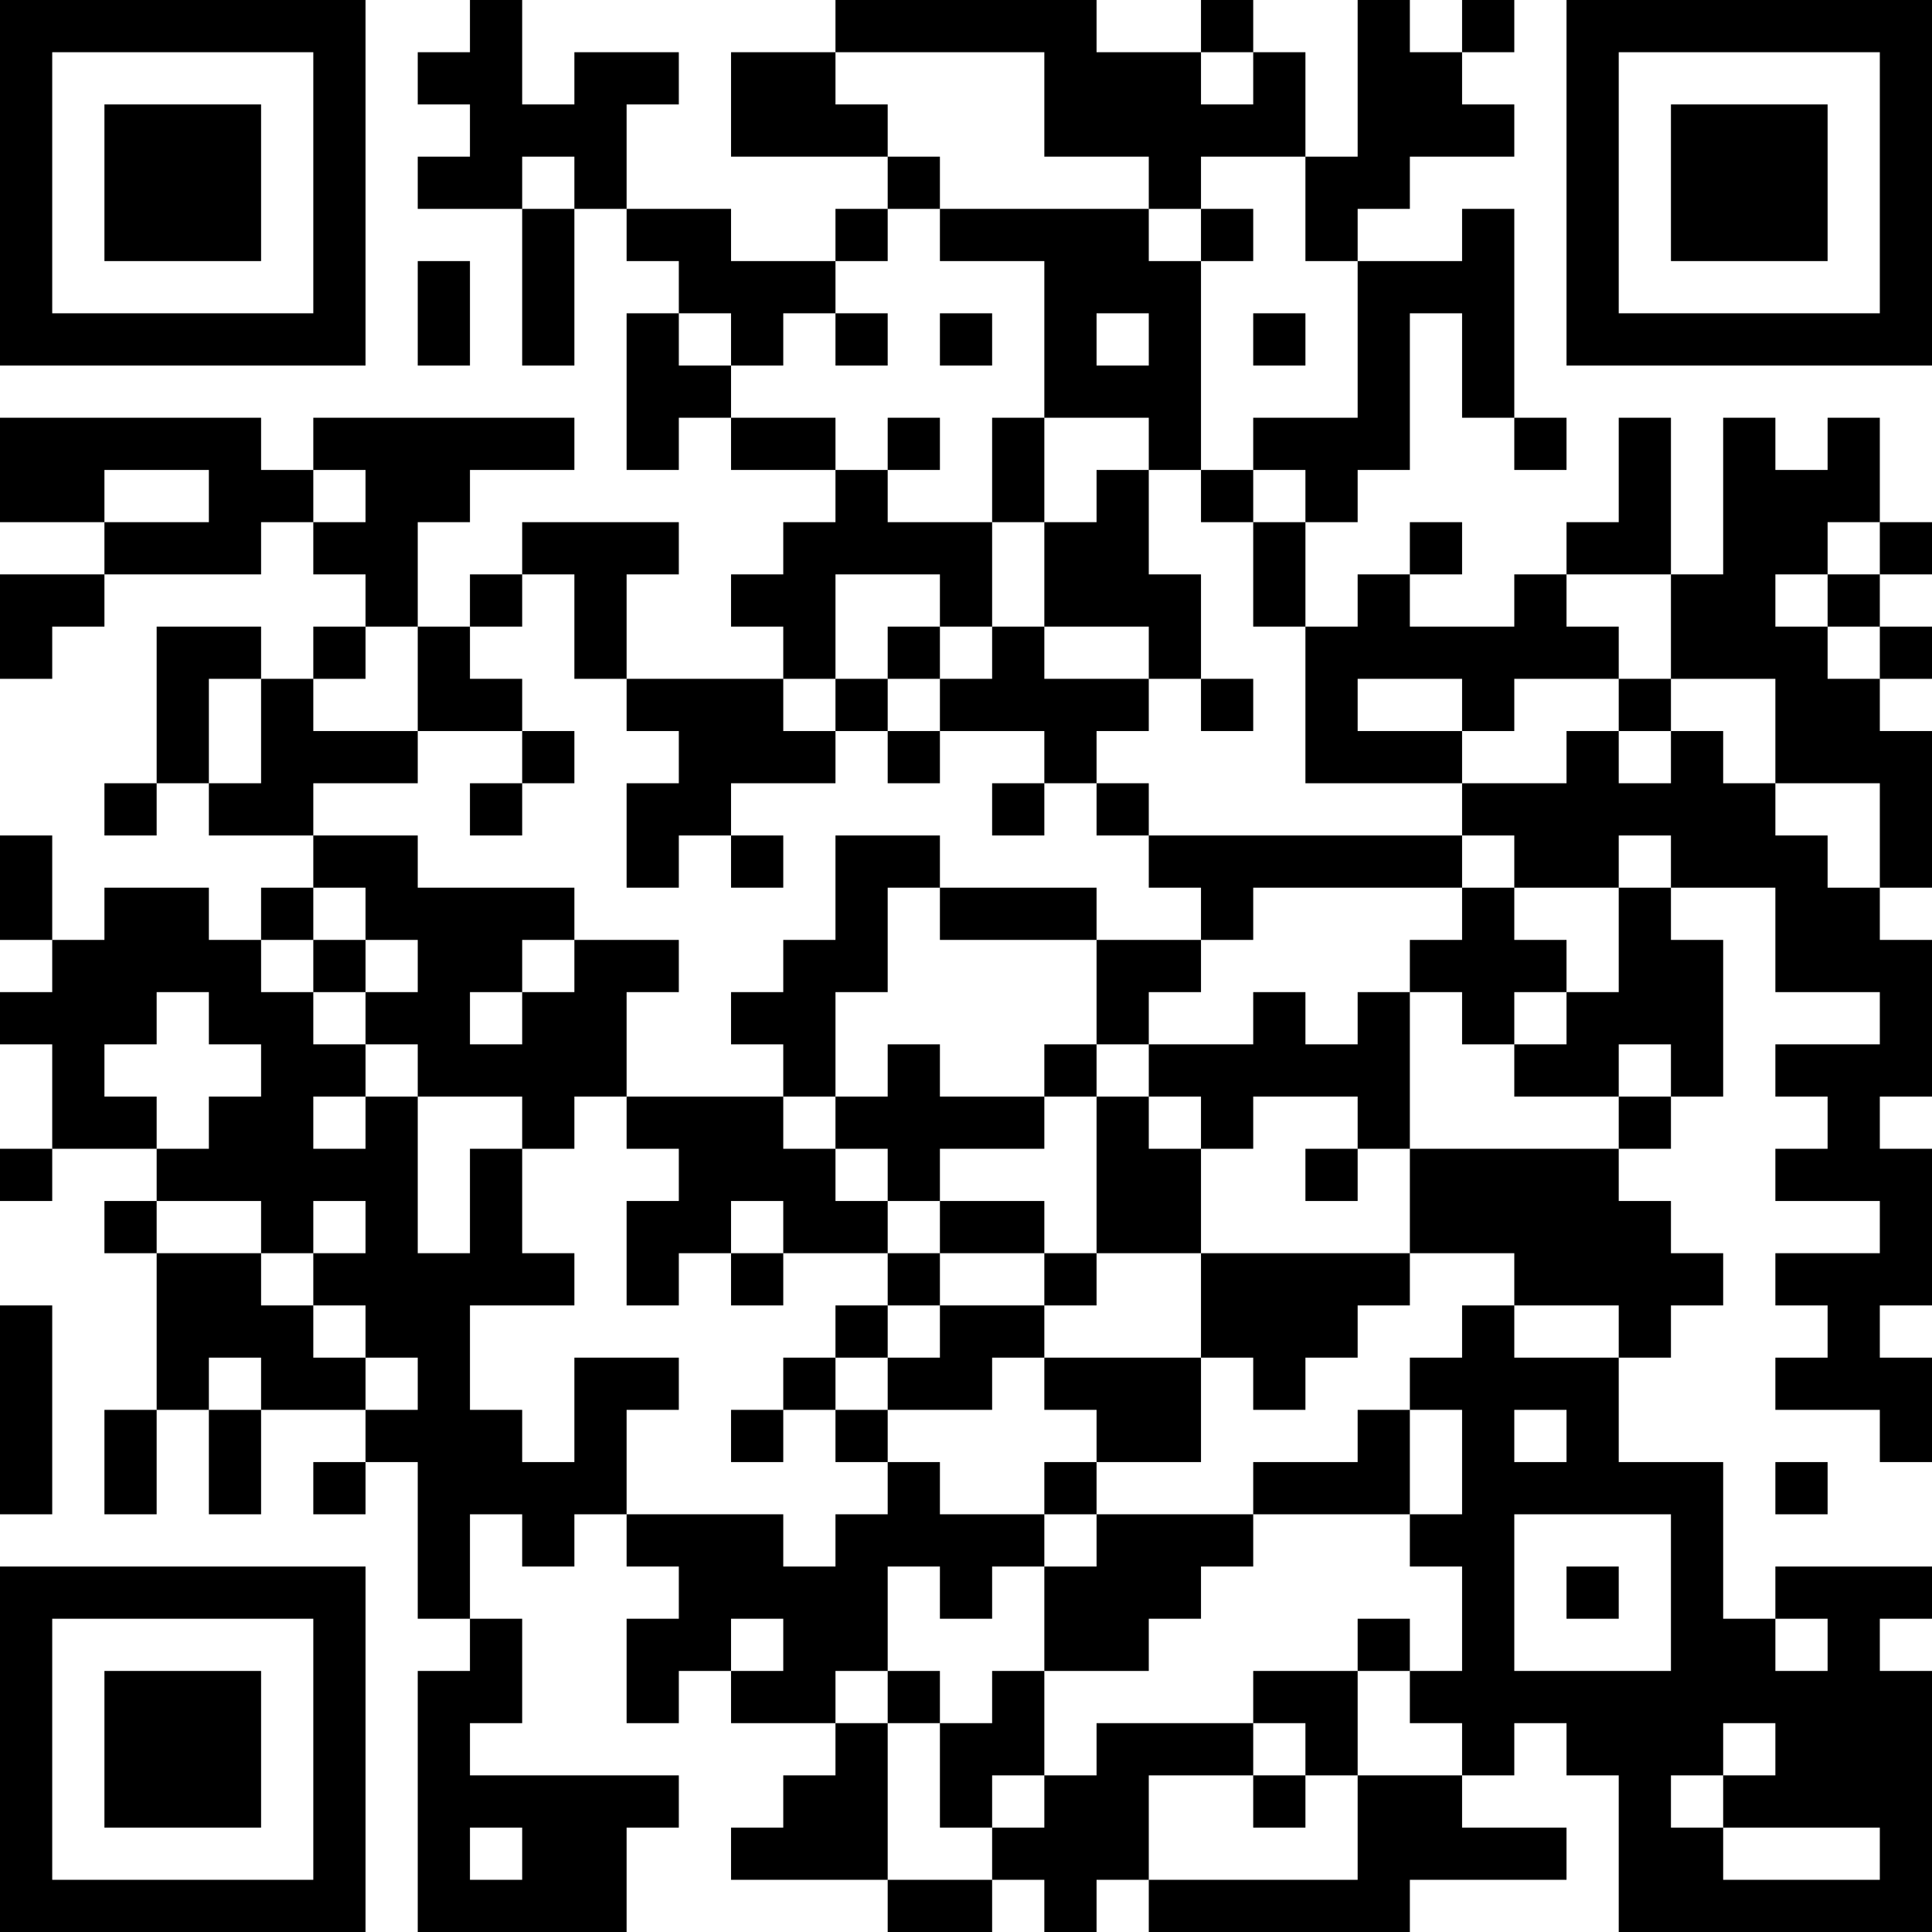 <?xml version="1.0" encoding="UTF-8"?>
<svg xmlns="http://www.w3.org/2000/svg" version="1.1" width="400" height="400" viewBox="0 0 400 400"><rect x="0" y="0" width="400" height="400" fill="#ffffff"/><g transform="scale(10.811)"><g transform="translate(0,0)"><path fill-rule="evenodd" d="M9 0L9 1L8 1L8 2L9 2L9 3L8 3L8 4L10 4L10 7L11 7L11 4L12 4L12 5L13 5L13 6L12 6L12 9L13 9L13 8L14 8L14 9L16 9L16 10L15 10L15 11L14 11L14 12L15 12L15 13L12 13L12 11L13 11L13 10L10 10L10 11L9 11L9 12L8 12L8 10L9 10L9 9L11 9L11 8L6 8L6 9L5 9L5 8L0 8L0 10L2 10L2 11L0 11L0 13L1 13L1 12L2 12L2 11L5 11L5 10L6 10L6 11L7 11L7 12L6 12L6 13L5 13L5 12L3 12L3 15L2 15L2 16L3 16L3 15L4 15L4 16L6 16L6 17L5 17L5 18L4 18L4 17L2 17L2 18L1 18L1 16L0 16L0 18L1 18L1 19L0 19L0 20L1 20L1 22L0 22L0 23L1 23L1 22L3 22L3 23L2 23L2 24L3 24L3 27L2 27L2 29L3 29L3 27L4 27L4 29L5 29L5 27L7 27L7 28L6 28L6 29L7 29L7 28L8 28L8 31L9 31L9 32L8 32L8 37L12 37L12 35L13 35L13 34L9 34L9 33L10 33L10 31L9 31L9 29L10 29L10 30L11 30L11 29L12 29L12 30L13 30L13 31L12 31L12 33L13 33L13 32L14 32L14 33L16 33L16 34L15 34L15 35L14 35L14 36L17 36L17 37L19 37L19 36L20 36L20 37L21 37L21 36L22 36L22 37L27 37L27 36L30 36L30 35L28 35L28 34L29 34L29 33L30 33L30 34L31 34L31 37L37 37L37 32L36 32L36 31L37 31L37 30L34 30L34 31L33 31L33 28L31 28L31 26L32 26L32 25L33 25L33 24L32 24L32 23L31 23L31 22L32 22L32 21L33 21L33 18L32 18L32 17L34 17L34 19L36 19L36 20L34 20L34 21L35 21L35 22L34 22L34 23L36 23L36 24L34 24L34 25L35 25L35 26L34 26L34 27L36 27L36 28L37 28L37 26L36 26L36 25L37 25L37 22L36 22L36 21L37 21L37 18L36 18L36 17L37 17L37 14L36 14L36 13L37 13L37 12L36 12L36 11L37 11L37 10L36 10L36 8L35 8L35 9L34 9L34 8L33 8L33 11L32 11L32 8L31 8L31 10L30 10L30 11L29 11L29 12L27 12L27 11L28 11L28 10L27 10L27 11L26 11L26 12L25 12L25 10L26 10L26 9L27 9L27 6L28 6L28 8L29 8L29 9L30 9L30 8L29 8L29 4L28 4L28 5L26 5L26 4L27 4L27 3L29 3L29 2L28 2L28 1L29 1L29 0L28 0L28 1L27 1L27 0L26 0L26 3L25 3L25 1L24 1L24 0L23 0L23 1L21 1L21 0L16 0L16 1L14 1L14 3L17 3L17 4L16 4L16 5L14 5L14 4L12 4L12 2L13 2L13 1L11 1L11 2L10 2L10 0ZM16 1L16 2L17 2L17 3L18 3L18 4L17 4L17 5L16 5L16 6L15 6L15 7L14 7L14 6L13 6L13 7L14 7L14 8L16 8L16 9L17 9L17 10L19 10L19 12L18 12L18 11L16 11L16 13L15 13L15 14L16 14L16 15L14 15L14 16L13 16L13 17L12 17L12 15L13 15L13 14L12 14L12 13L11 13L11 11L10 11L10 12L9 12L9 13L10 13L10 14L8 14L8 12L7 12L7 13L6 13L6 14L8 14L8 15L6 15L6 16L8 16L8 17L11 17L11 18L10 18L10 19L9 19L9 20L10 20L10 19L11 19L11 18L13 18L13 19L12 19L12 21L11 21L11 22L10 22L10 21L8 21L8 20L7 20L7 19L8 19L8 18L7 18L7 17L6 17L6 18L5 18L5 19L6 19L6 20L7 20L7 21L6 21L6 22L7 22L7 21L8 21L8 24L9 24L9 22L10 22L10 24L11 24L11 25L9 25L9 27L10 27L10 28L11 28L11 26L13 26L13 27L12 27L12 29L15 29L15 30L16 30L16 29L17 29L17 28L18 28L18 29L20 29L20 30L19 30L19 31L18 31L18 30L17 30L17 32L16 32L16 33L17 33L17 36L19 36L19 35L20 35L20 34L21 34L21 33L24 33L24 34L22 34L22 36L26 36L26 34L28 34L28 33L27 33L27 32L28 32L28 30L27 30L27 29L28 29L28 27L27 27L27 26L28 26L28 25L29 25L29 26L31 26L31 25L29 25L29 24L27 24L27 22L31 22L31 21L32 21L32 20L31 20L31 21L29 21L29 20L30 20L30 19L31 19L31 17L32 17L32 16L31 16L31 17L29 17L29 16L28 16L28 15L30 15L30 14L31 14L31 15L32 15L32 14L33 14L33 15L34 15L34 16L35 16L35 17L36 17L36 15L34 15L34 13L32 13L32 11L30 11L30 12L31 12L31 13L29 13L29 14L28 14L28 13L26 13L26 14L28 14L28 15L25 15L25 12L24 12L24 10L25 10L25 9L24 9L24 8L26 8L26 5L25 5L25 3L23 3L23 4L22 4L22 3L20 3L20 1ZM23 1L23 2L24 2L24 1ZM10 3L10 4L11 4L11 3ZM18 4L18 5L20 5L20 8L19 8L19 10L20 10L20 12L19 12L19 13L18 13L18 12L17 12L17 13L16 13L16 14L17 14L17 15L18 15L18 14L20 14L20 15L19 15L19 16L20 16L20 15L21 15L21 16L22 16L22 17L23 17L23 18L21 18L21 17L18 17L18 16L16 16L16 18L15 18L15 19L14 19L14 20L15 20L15 21L12 21L12 22L13 22L13 23L12 23L12 25L13 25L13 24L14 24L14 25L15 25L15 24L17 24L17 25L16 25L16 26L15 26L15 27L14 27L14 28L15 28L15 27L16 27L16 28L17 28L17 27L19 27L19 26L20 26L20 27L21 27L21 28L20 28L20 29L21 29L21 30L20 30L20 32L19 32L19 33L18 33L18 32L17 32L17 33L18 33L18 35L19 35L19 34L20 34L20 32L22 32L22 31L23 31L23 30L24 30L24 29L27 29L27 27L26 27L26 28L24 28L24 29L21 29L21 28L23 28L23 26L24 26L24 27L25 27L25 26L26 26L26 25L27 25L27 24L23 24L23 22L24 22L24 21L26 21L26 22L25 22L25 23L26 23L26 22L27 22L27 19L28 19L28 20L29 20L29 19L30 19L30 18L29 18L29 17L28 17L28 16L22 16L22 15L21 15L21 14L22 14L22 13L23 13L23 14L24 14L24 13L23 13L23 11L22 11L22 9L23 9L23 10L24 10L24 9L23 9L23 5L24 5L24 4L23 4L23 5L22 5L22 4ZM8 5L8 7L9 7L9 5ZM16 6L16 7L17 7L17 6ZM18 6L18 7L19 7L19 6ZM21 6L21 7L22 7L22 6ZM24 6L24 7L25 7L25 6ZM17 8L17 9L18 9L18 8ZM20 8L20 10L21 10L21 9L22 9L22 8ZM2 9L2 10L4 10L4 9ZM6 9L6 10L7 10L7 9ZM35 10L35 11L34 11L34 12L35 12L35 13L36 13L36 12L35 12L35 11L36 11L36 10ZM20 12L20 13L22 13L22 12ZM4 13L4 15L5 15L5 13ZM17 13L17 14L18 14L18 13ZM31 13L31 14L32 14L32 13ZM10 14L10 15L9 15L9 16L10 16L10 15L11 15L11 14ZM14 16L14 17L15 17L15 16ZM17 17L17 19L16 19L16 21L15 21L15 22L16 22L16 23L17 23L17 24L18 24L18 25L17 25L17 26L16 26L16 27L17 27L17 26L18 26L18 25L20 25L20 26L23 26L23 24L21 24L21 21L22 21L22 22L23 22L23 21L22 21L22 20L24 20L24 19L25 19L25 20L26 20L26 19L27 19L27 18L28 18L28 17L24 17L24 18L23 18L23 19L22 19L22 20L21 20L21 18L18 18L18 17ZM6 18L6 19L7 19L7 18ZM3 19L3 20L2 20L2 21L3 21L3 22L4 22L4 21L5 21L5 20L4 20L4 19ZM17 20L17 21L16 21L16 22L17 22L17 23L18 23L18 24L20 24L20 25L21 25L21 24L20 24L20 23L18 23L18 22L20 22L20 21L21 21L21 20L20 20L20 21L18 21L18 20ZM3 23L3 24L5 24L5 25L6 25L6 26L7 26L7 27L8 27L8 26L7 26L7 25L6 25L6 24L7 24L7 23L6 23L6 24L5 24L5 23ZM14 23L14 24L15 24L15 23ZM0 25L0 29L1 29L1 25ZM4 26L4 27L5 27L5 26ZM29 27L29 28L30 28L30 27ZM34 28L34 29L35 29L35 28ZM29 29L29 32L32 32L32 29ZM30 30L30 31L31 31L31 30ZM14 31L14 32L15 32L15 31ZM26 31L26 32L24 32L24 33L25 33L25 34L24 34L24 35L25 35L25 34L26 34L26 32L27 32L27 31ZM34 31L34 32L35 32L35 31ZM33 33L33 34L32 34L32 35L33 35L33 36L36 36L36 35L33 35L33 34L34 34L34 33ZM9 35L9 36L10 36L10 35ZM0 0L0 7L7 7L7 0ZM1 1L1 6L6 6L6 1ZM2 2L2 5L5 5L5 2ZM30 0L30 7L37 7L37 0ZM31 1L31 6L36 6L36 1ZM32 2L32 5L35 5L35 2ZM0 30L0 37L7 37L7 30ZM1 31L1 36L6 36L6 31ZM2 32L2 35L5 35L5 32Z" fill="#000000"/></g></g></svg>
